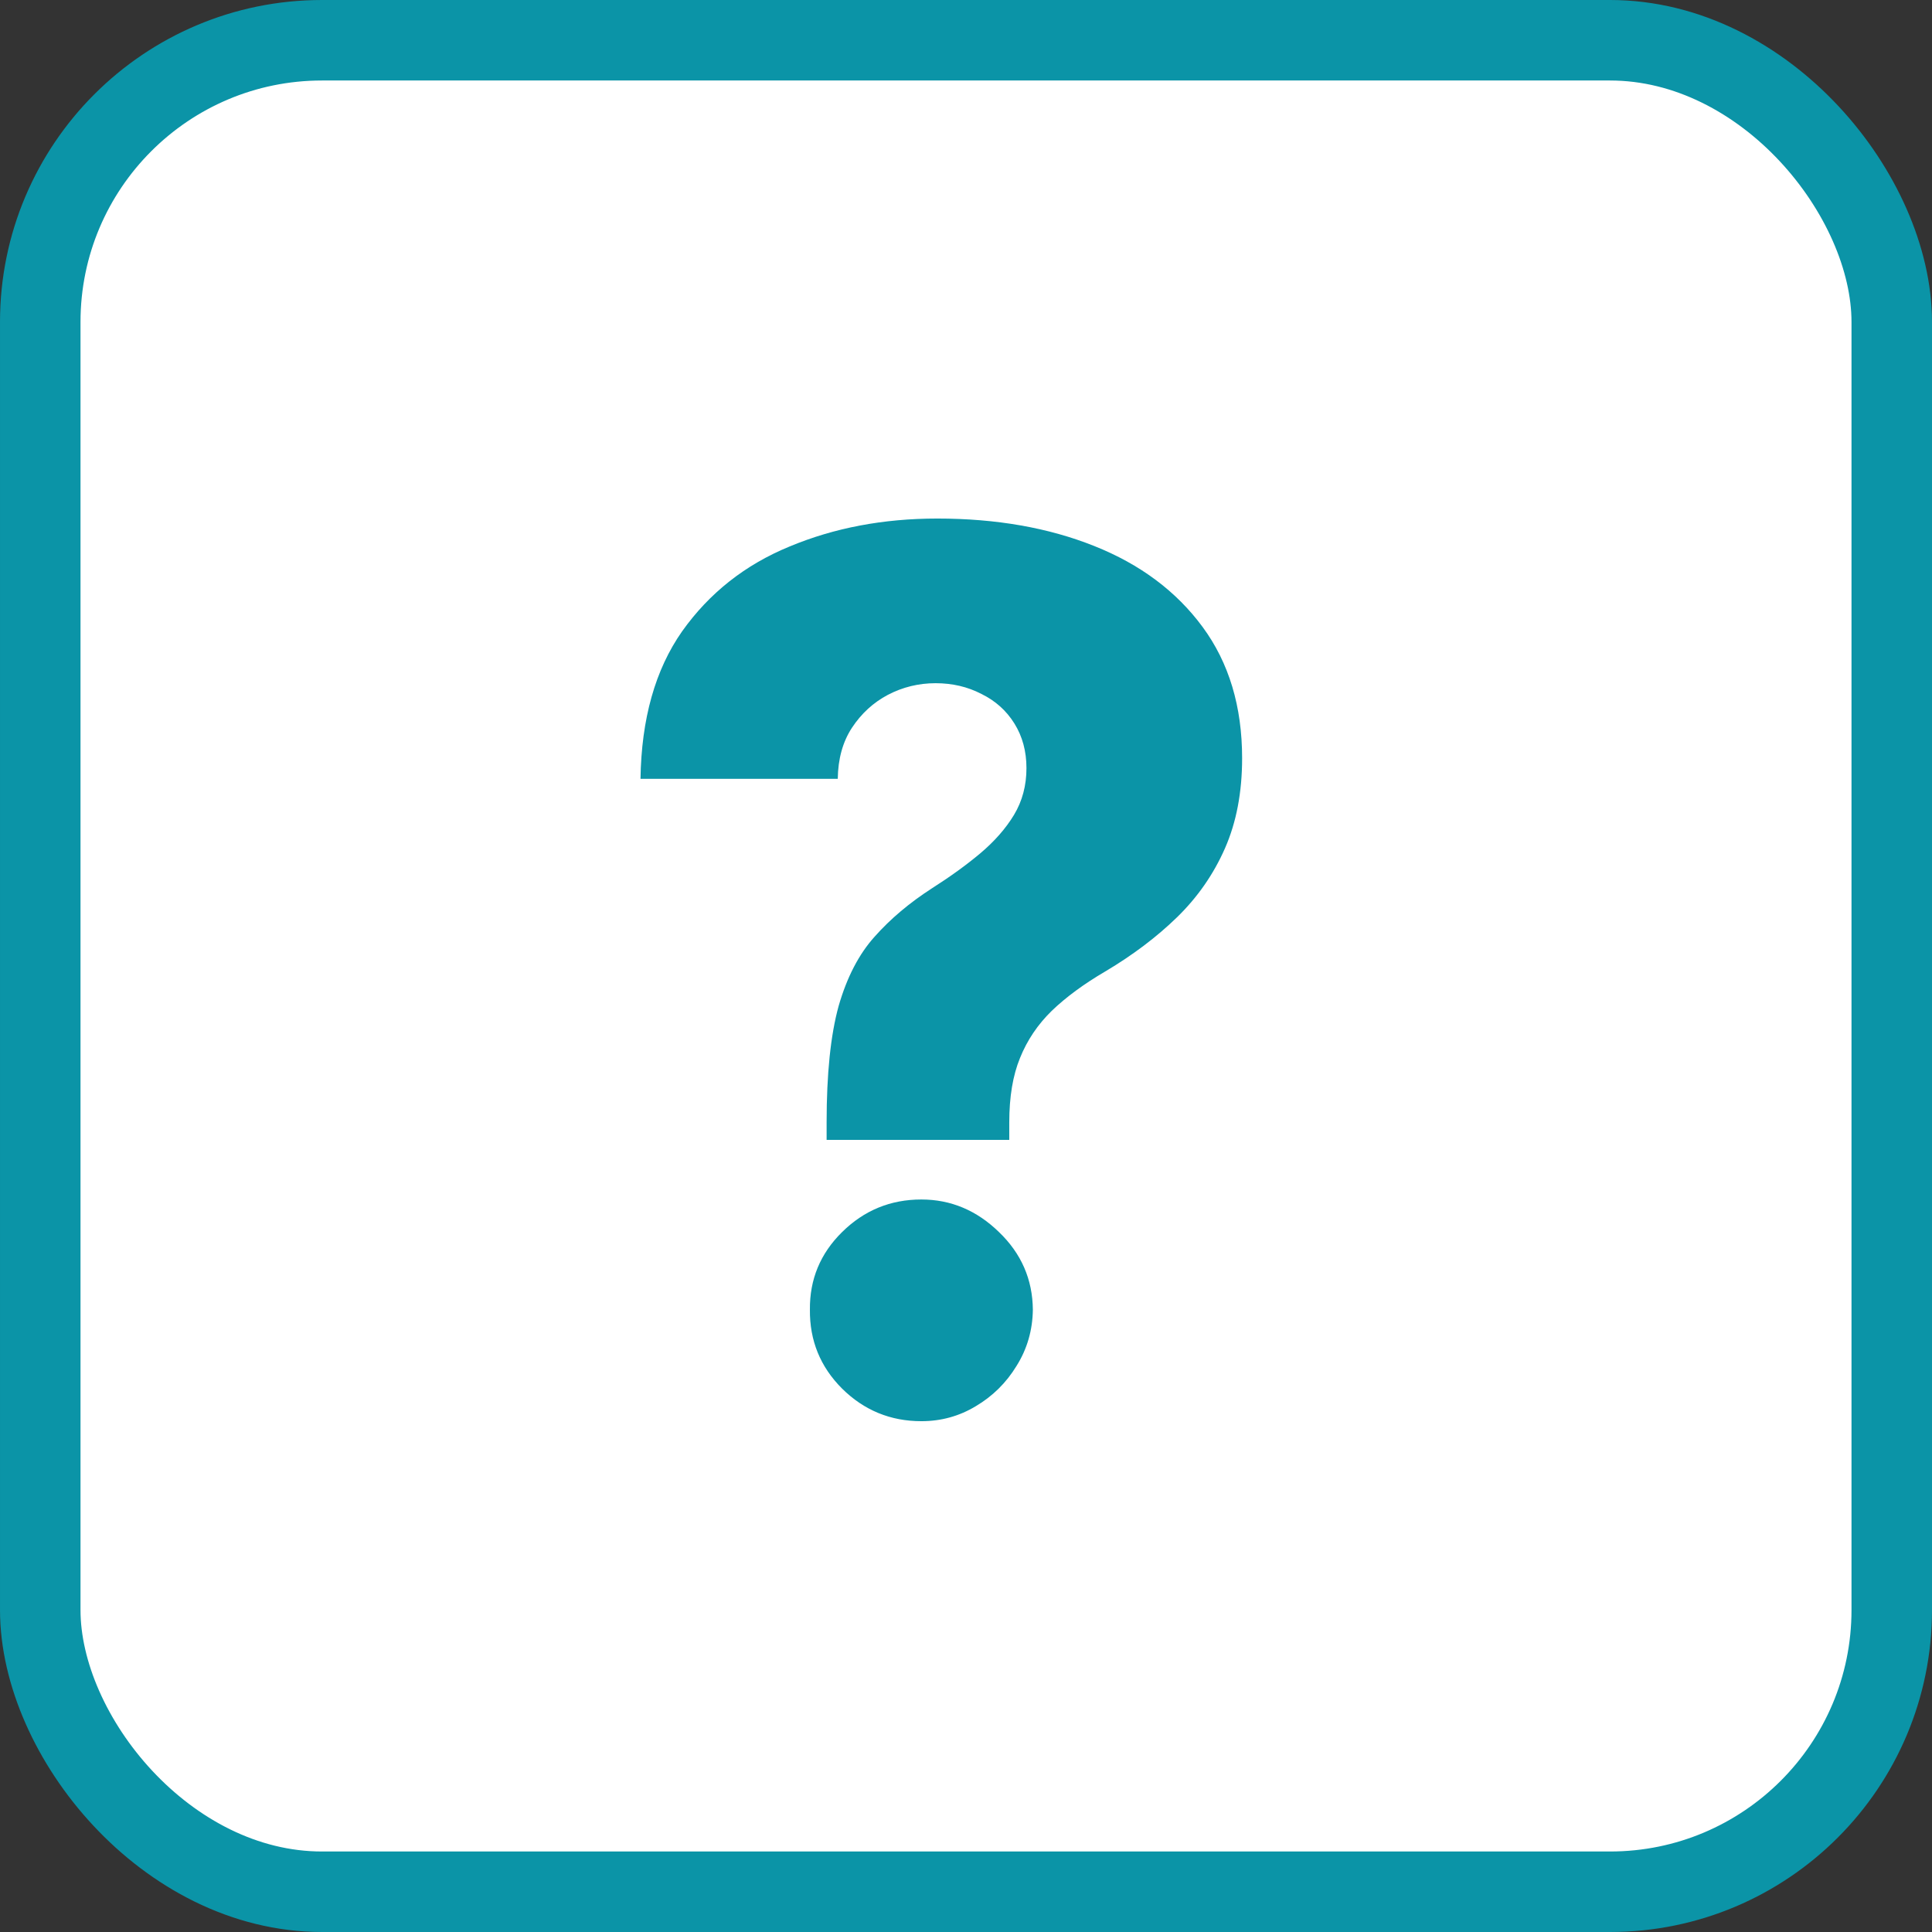 <svg width="48" height="48" viewBox="0 0 48 48" fill="none" xmlns="http://www.w3.org/2000/svg">
<rect x="0" y="0" width="48" height="48" fill="#333333" stroke="none"/>
<rect x="1" y="1" width="46" height="46" rx="7" fill="white" stroke="#0B94A7" stroke-width="2"/>
<path d="M20.537 28.32V27.884C20.537 26.676 20.637 25.714 20.835 24.996C21.041 24.279 21.34 23.704 21.73 23.271C22.121 22.83 22.597 22.429 23.158 22.067C23.605 21.783 24.003 21.495 24.351 21.204C24.706 20.905 24.987 20.586 25.193 20.245C25.398 19.904 25.502 19.517 25.502 19.084C25.502 18.665 25.402 18.296 25.203 17.976C25.004 17.656 24.731 17.411 24.383 17.241C24.042 17.063 23.662 16.974 23.243 16.974C22.824 16.974 22.43 17.07 22.061 17.262C21.698 17.454 21.4 17.727 21.166 18.082C20.938 18.43 20.821 18.853 20.814 19.35H15.913C15.935 17.859 16.279 16.637 16.947 15.685C17.622 14.734 18.513 14.03 19.621 13.576C20.729 13.114 21.95 12.883 23.286 12.883C24.749 12.883 26.048 13.111 27.185 13.565C28.328 14.02 29.227 14.691 29.88 15.579C30.534 16.467 30.86 17.553 30.86 18.839C30.86 19.684 30.718 20.43 30.434 21.076C30.15 21.722 29.752 22.294 29.241 22.791C28.737 23.281 28.144 23.729 27.462 24.134C26.929 24.446 26.485 24.773 26.13 25.114C25.782 25.454 25.519 25.845 25.342 26.285C25.164 26.719 25.075 27.251 25.075 27.884V28.32H20.537ZM22.891 35.309C22.124 35.309 21.467 35.039 20.921 34.499C20.381 33.959 20.114 33.306 20.122 32.539C20.114 31.786 20.381 31.143 20.921 30.611C21.467 30.071 22.124 29.801 22.891 29.801C23.623 29.801 24.266 30.071 24.82 30.611C25.374 31.143 25.654 31.786 25.661 32.539C25.654 33.05 25.519 33.516 25.256 33.935C25.001 34.354 24.663 34.688 24.244 34.936C23.832 35.185 23.381 35.309 22.891 35.309Z" fill="#0B94A7"/>
</svg>
